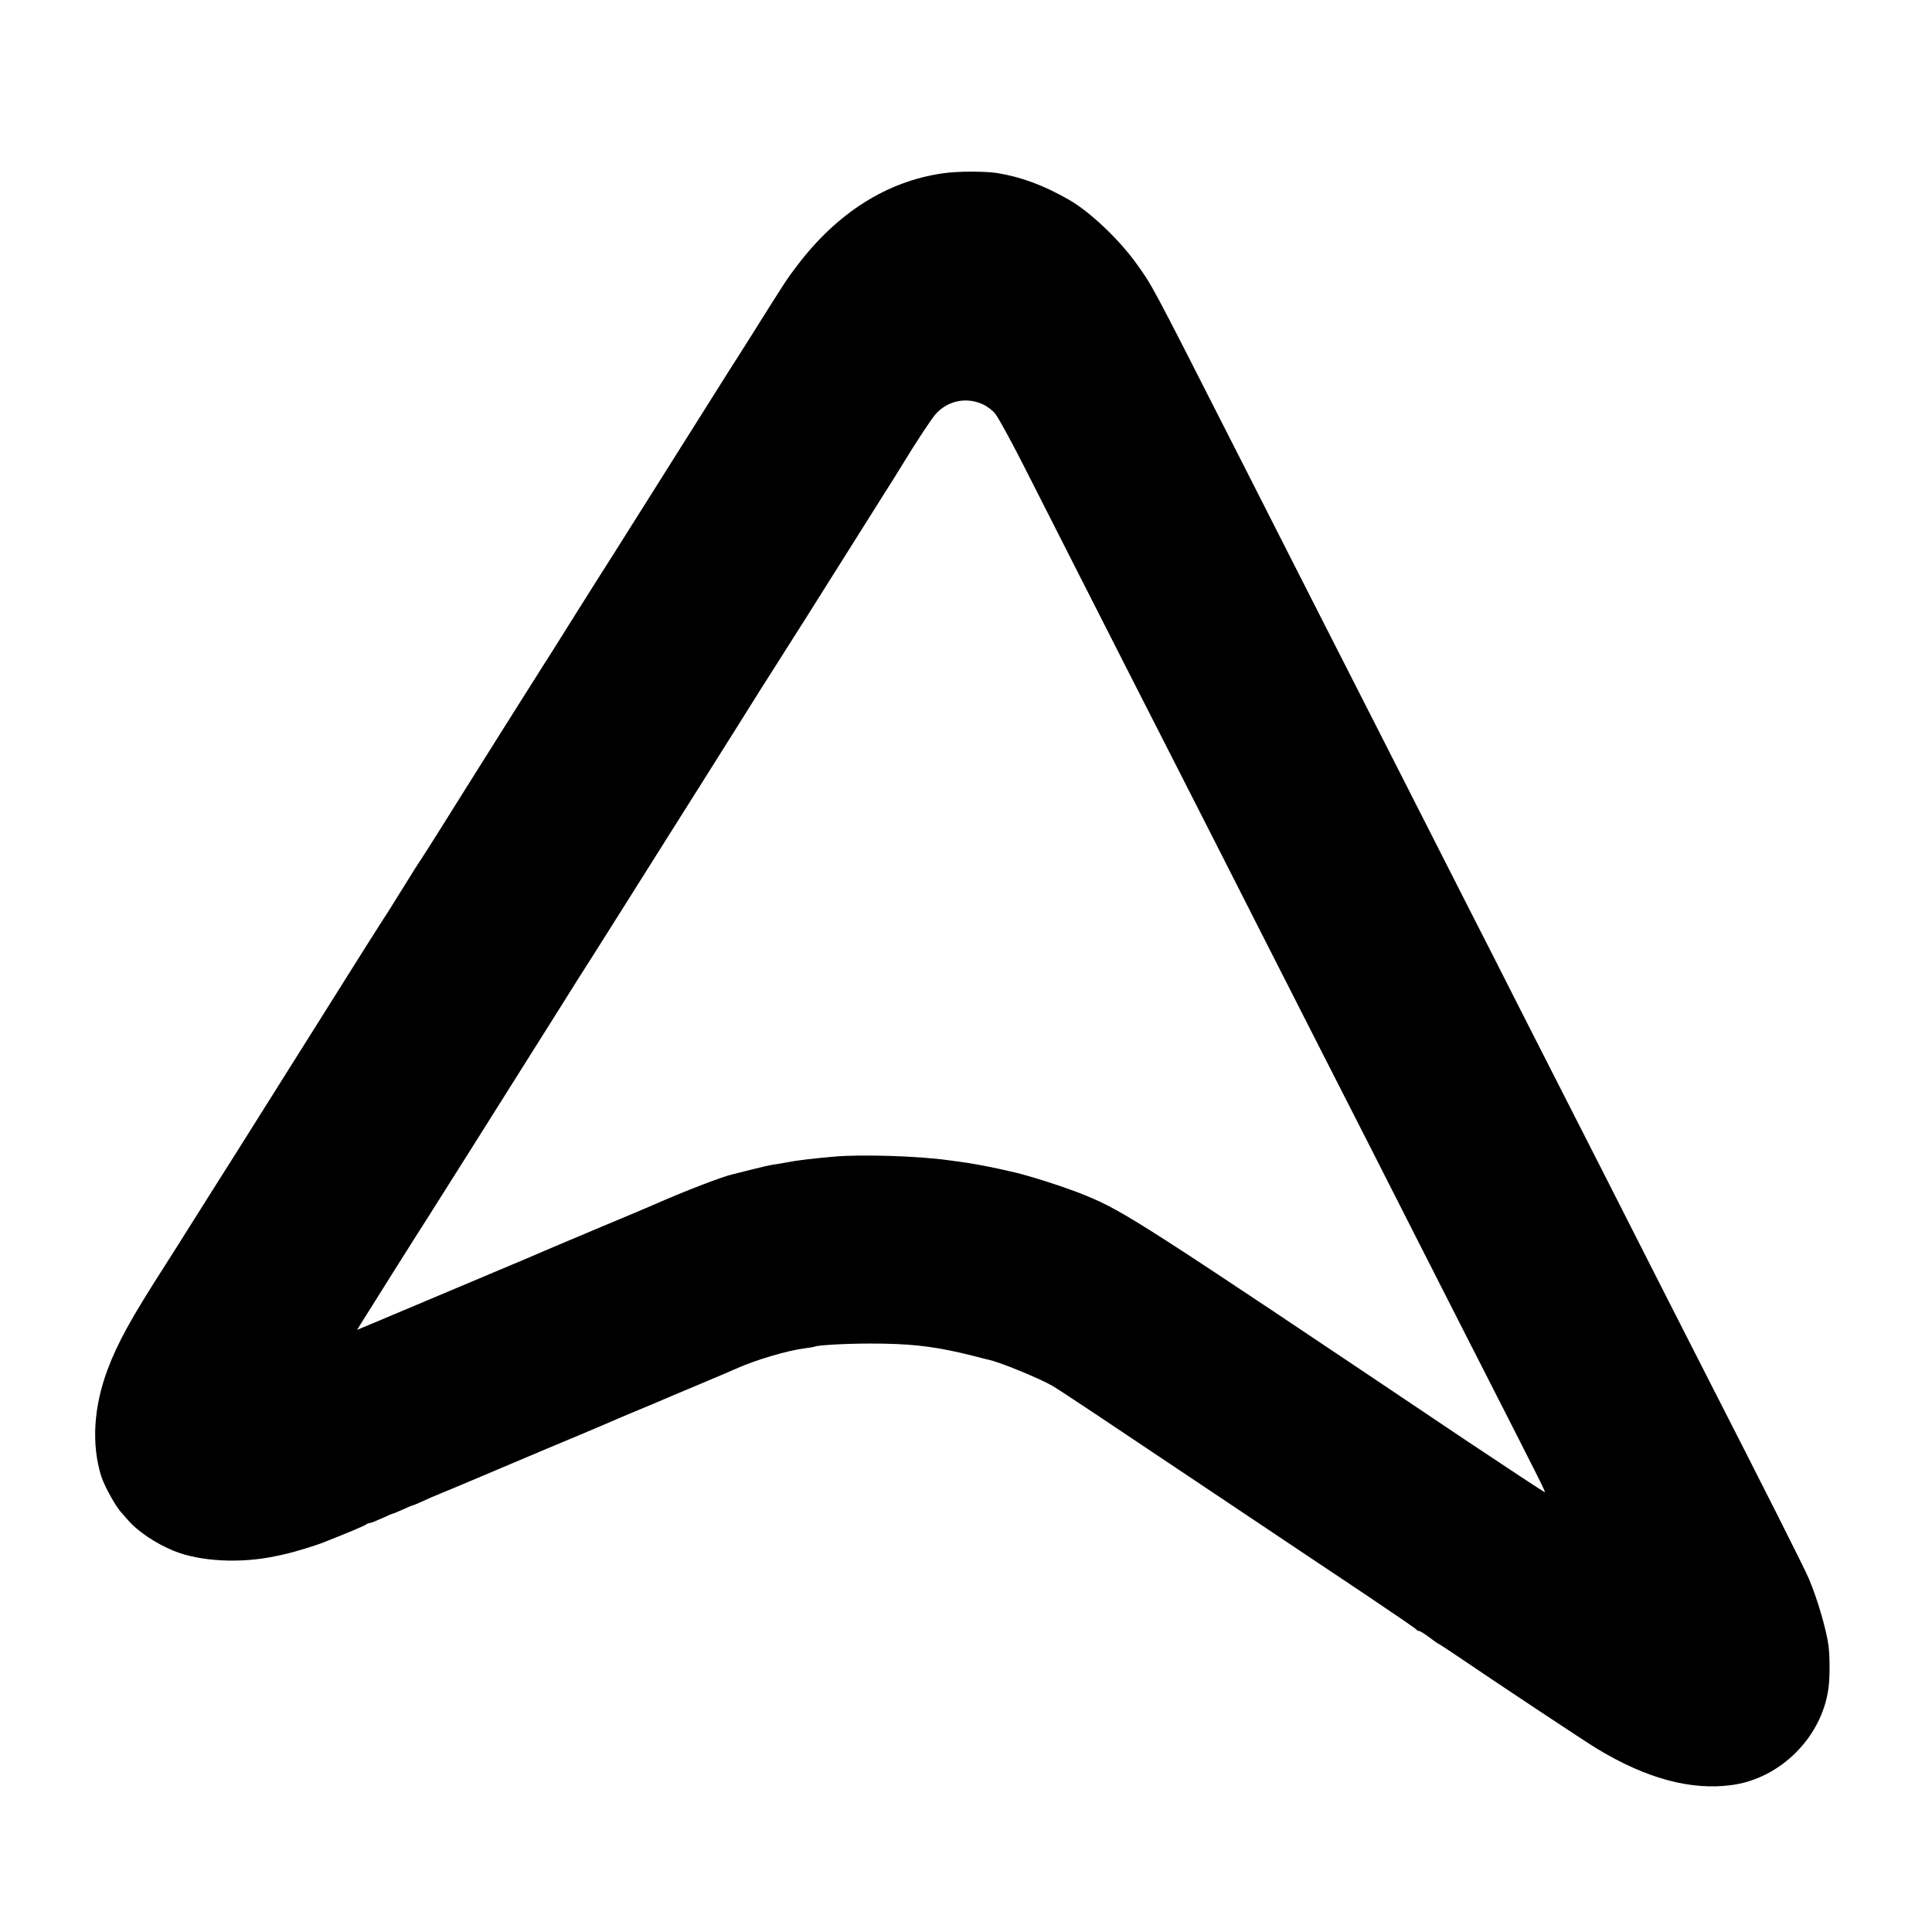 <?xml version="1.0" standalone="no"?>
<!DOCTYPE svg PUBLIC "-//W3C//DTD SVG 20010904//EN"
 "http://www.w3.org/TR/2001/REC-SVG-20010904/DTD/svg10.dtd">
<svg version="1.0" xmlns="http://www.w3.org/2000/svg"
 width="1200pt" height="1200pt" viewBox="0 0 1200 1200"
 preserveAspectRatio="xMidYMid meet">
<g transform="translate(0,1200) scale(0.1,-0.1)"
fill="#000000" stroke="none">
<path d="M5860 10924 c-350 -49 -660 -245 -909 -574 -62 -81 -72 -96 -275
-420 -75 -118 -140 -222 -146 -230 -9 -14 -198 -314 -548 -870 -74 -118 -150
-237 -167 -265 -18 -27 -123 -194 -234 -370 -110 -176 -205 -327 -211 -335
-15 -23 -452 -716 -475 -754 -37 -60 -270 -431 -278 -441 -12 -17 -48 -73
-142 -225 -49 -80 -93 -149 -98 -155 -4 -5 -162 -255 -350 -555 -601 -956
-669 -1064 -702 -1115 -17 -27 -83 -131 -145 -230 -62 -99 -132 -209 -155
-245 -213 -332 -295 -481 -358 -650 -86 -232 -99 -461 -39 -657 20 -63 92
-193 127 -229 6 -7 22 -25 36 -41 60 -72 176 -150 289 -196 164 -66 412 -79
630 -33 14 3 39 8 55 12 47 9 195 54 245 74 164 65 256 104 265 112 5 4 15 8
21 8 7 0 42 14 77 30 36 17 68 30 71 30 3 0 30 11 60 25 30 14 57 25 60 25 3
0 29 11 58 24 29 14 80 36 113 49 33 13 206 86 385 162 179 76 395 167 480
202 85 36 173 73 195 83 22 10 96 41 165 70 69 28 139 58 155 65 17 8 118 50
225 95 107 45 211 89 230 98 124 56 325 115 433 128 29 4 55 8 58 10 16 9 193
19 344 19 233 0 367 -14 555 -56 25 -6 71 -17 103 -25 32 -9 66 -17 75 -19 67
-13 321 -117 401 -164 55 -33 300 -196 1106 -736 281 -188 654 -438 830 -555
176 -118 322 -218 323 -222 2 -4 9 -8 15 -8 7 0 36 -18 65 -40 29 -22 54 -40
57 -40 2 0 53 -33 112 -73 269 -183 805 -538 873 -579 308 -186 584 -260 838
-225 302 41 559 299 599 602 9 66 9 196 0 265 -14 102 -69 290 -122 415 -27
64 -276 558 -630 1250 -62 121 -188 369 -280 550 -300 591 -485 956 -605 1190
-65 127 -193 379 -285 560 -92 182 -229 452 -305 600 -76 149 -215 423 -310
610 -95 187 -230 453 -300 590 -70 138 -196 385 -280 550 -84 165 -221 435
-305 600 -84 165 -223 440 -310 610 -470 925 -469 923 -568 1060 -109 151
-289 321 -417 394 -157 90 -294 141 -445 166 -72 12 -248 12 -335 -1z m248
-1437 c24 -11 57 -36 73 -56 17 -20 94 -160 171 -311 77 -151 227 -448 335
-660 214 -421 393 -774 598 -1175 132 -259 295 -579 605 -1190 89 -176 222
-437 295 -580 263 -516 416 -816 585 -1150 95 -187 230 -452 300 -590 518
-1016 529 -1038 525 -1043 -2 -2 -228 147 -502 330 -2021 1357 -2109 1413
-2353 1514 -124 51 -365 128 -468 149 -9 2 -37 8 -62 14 -83 18 -189 38 -255
46 -22 3 -56 7 -75 10 -181 25 -533 36 -700 21 -144 -13 -228 -23 -295 -36
-27 -5 -66 -12 -85 -14 -19 -3 -80 -17 -135 -31 -55 -14 -109 -27 -119 -30
-67 -16 -296 -104 -493 -191 -67 -29 -103 -44 -318 -134 -217 -91 -401 -169
-460 -195 -45 -19 -780 -329 -928 -391 l-129 -54 19 31 c25 41 376 599 428
679 23 36 131 207 240 380 109 173 262 416 340 540 78 124 193 306 255 405 62
99 127 203 145 230 18 28 88 138 155 245 68 107 143 227 167 265 25 39 110
174 189 300 80 127 162 257 183 290 21 33 127 202 236 375 108 173 212 338
230 365 18 28 109 172 203 320 284 452 367 583 474 753 57 89 110 175 119 190
85 140 186 294 213 323 76 82 192 105 294 56z"/>
</g>
</svg>
